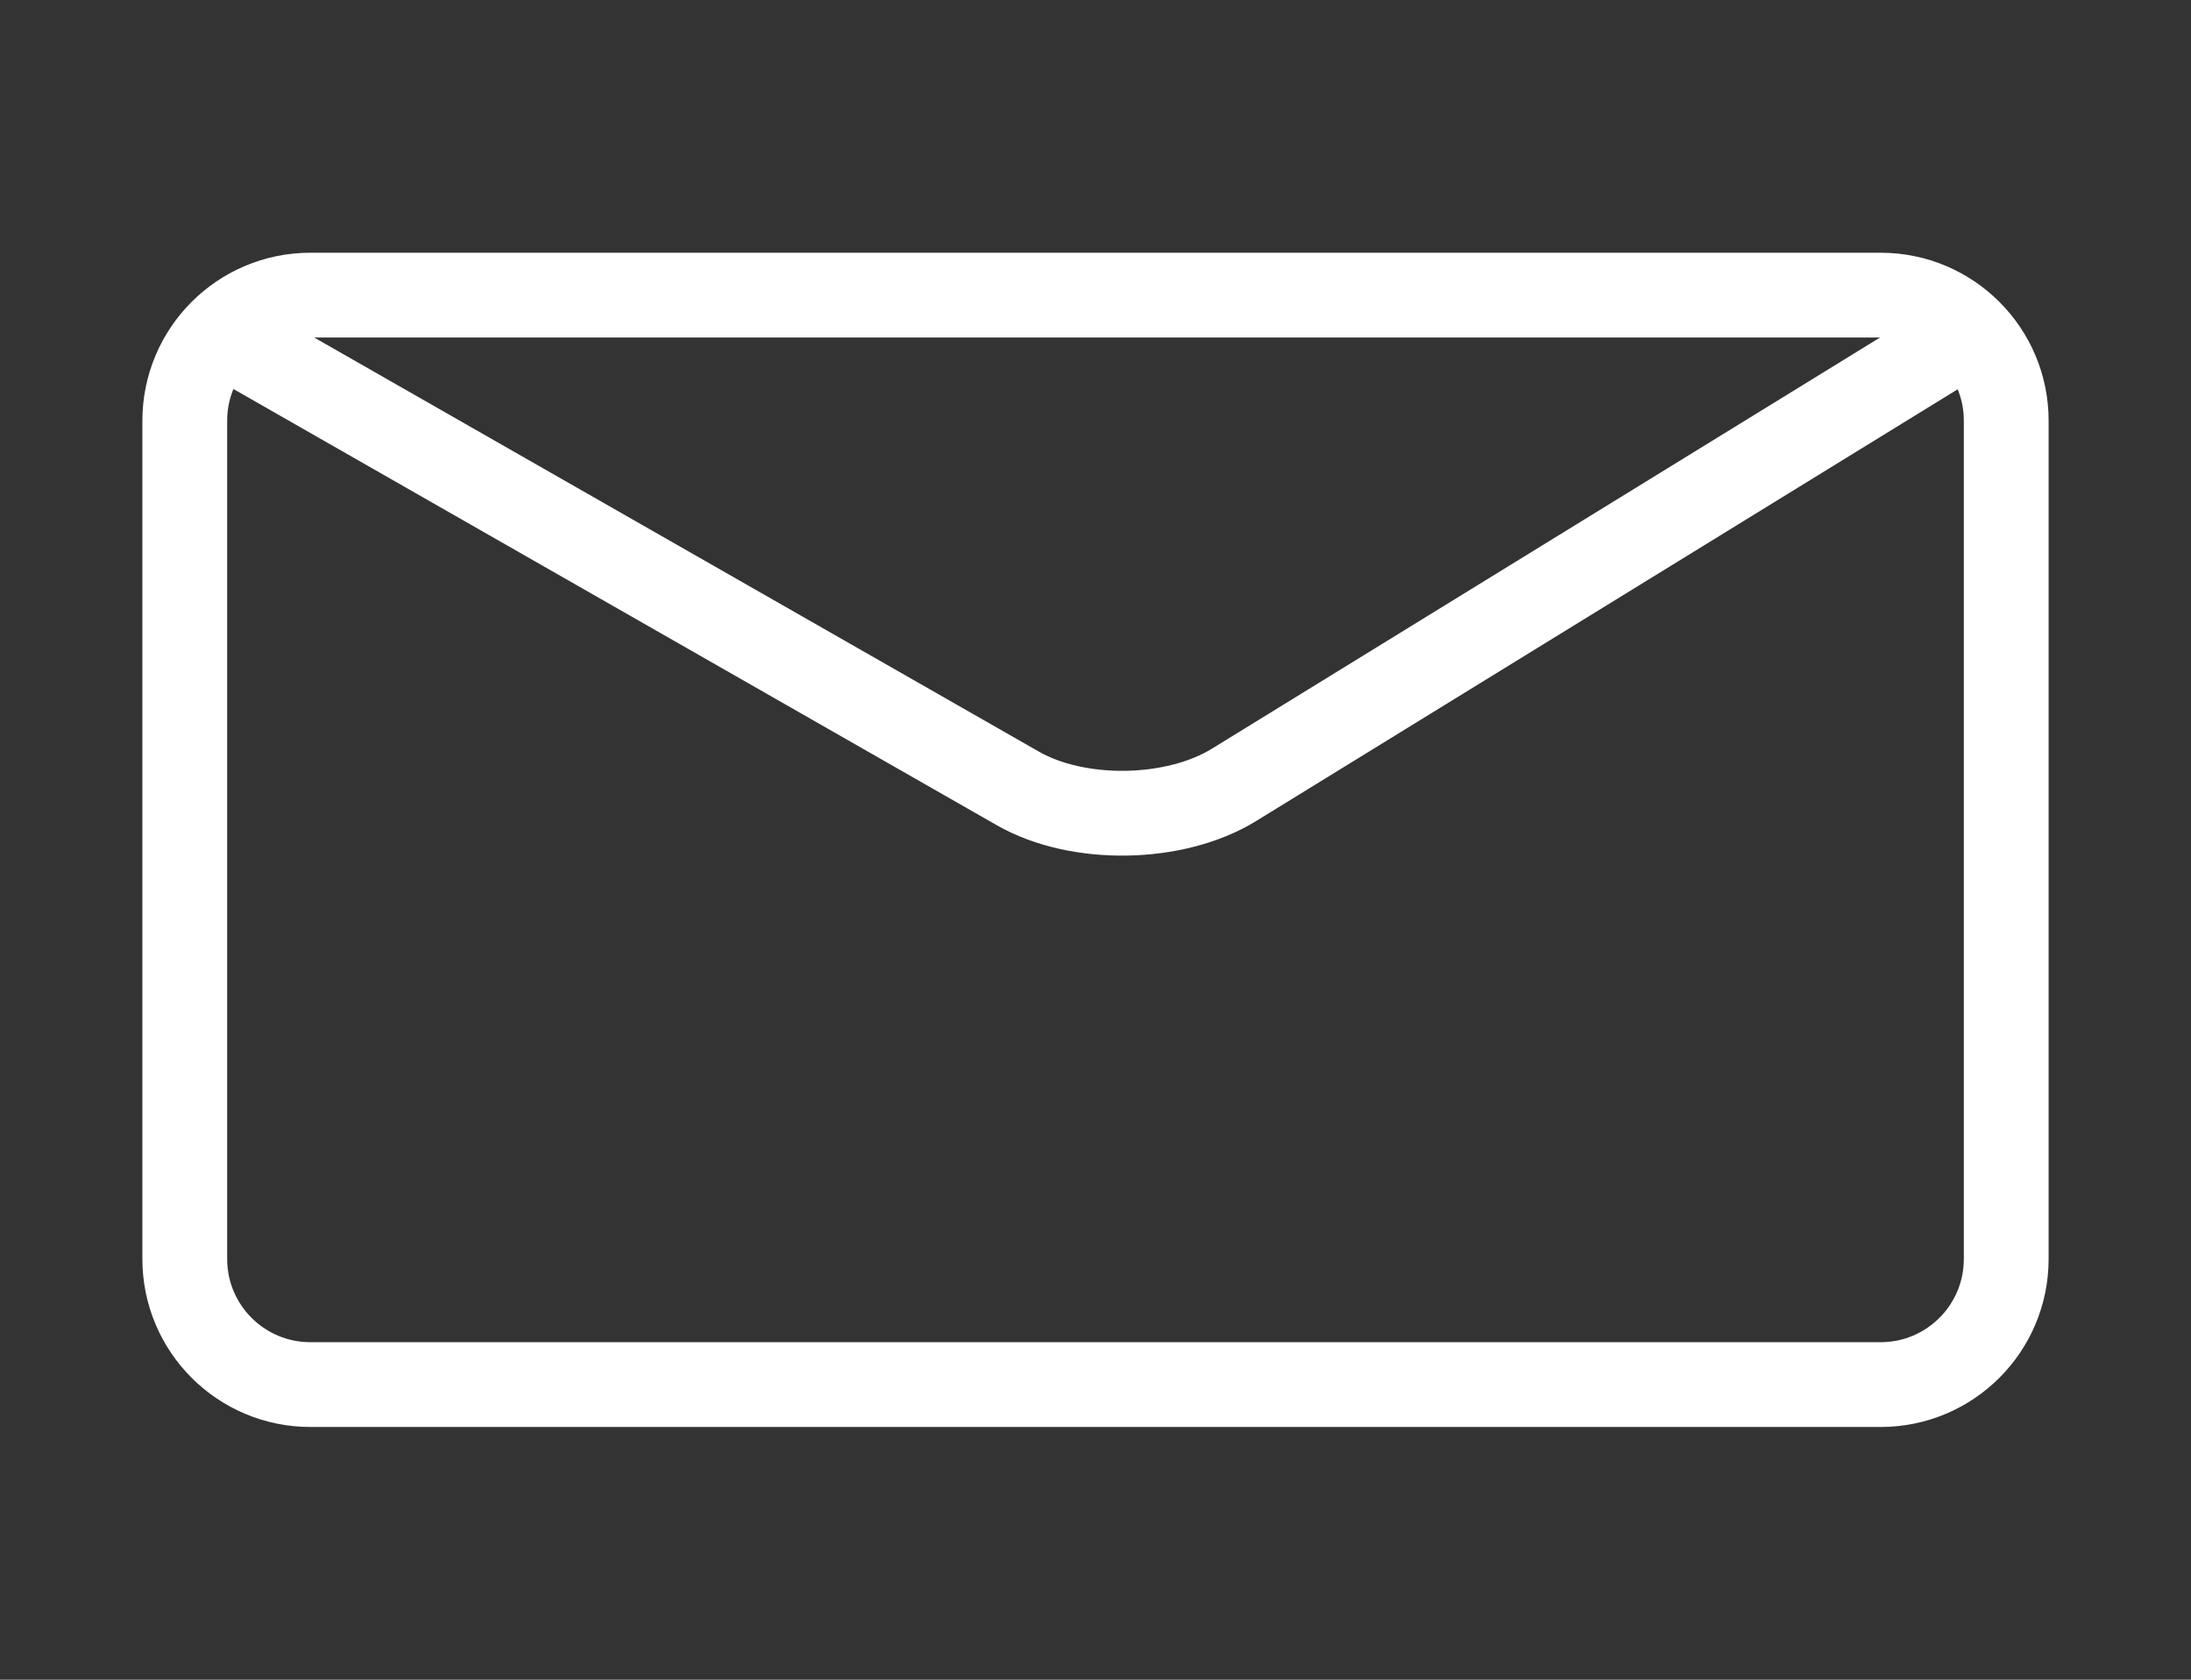 <?xml version="1.0" encoding="utf-8"?>
<!-- Generator: Adobe Illustrator 27.0.1, SVG Export Plug-In . SVG Version: 6.00 Build 0)  -->
<svg version="1.1" id="Calque_1" xmlns="http://www.w3.org/2000/svg" xmlns:xlink="http://www.w3.org/1999/xlink" x="0px" y="0px"
	 viewBox="0 0 30 23" style="enable-background:new 0 0 30 23;" xml:space="preserve">
<rect x="0" y="0" width="30" height="23" fill="#333333" stroke="none"/>
<style type="text/css">
	.st0{fill:none;stroke:#FFFFFF;stroke-width:1.161;stroke-linecap:round;stroke-linejoin:round;}
</style>
<g>
	<path class="st0" d="M4.25,4.041c-0.95,0-1.72,0.77-1.72,1.72v11.478
		c0,0.95,0.77,1.72,1.72,1.72h21.5c0.95,0,1.72-0.77,1.72-1.72V5.761
		c0-0.95-0.77-1.72-1.72-1.72H4.25z"/>
	<path class="st0" d="M3.39,4.769l10.547,6.027c0.824,0.471,2.149,0.449,2.958-0.048
		l9.715-5.979"/>
</g>
</svg>
